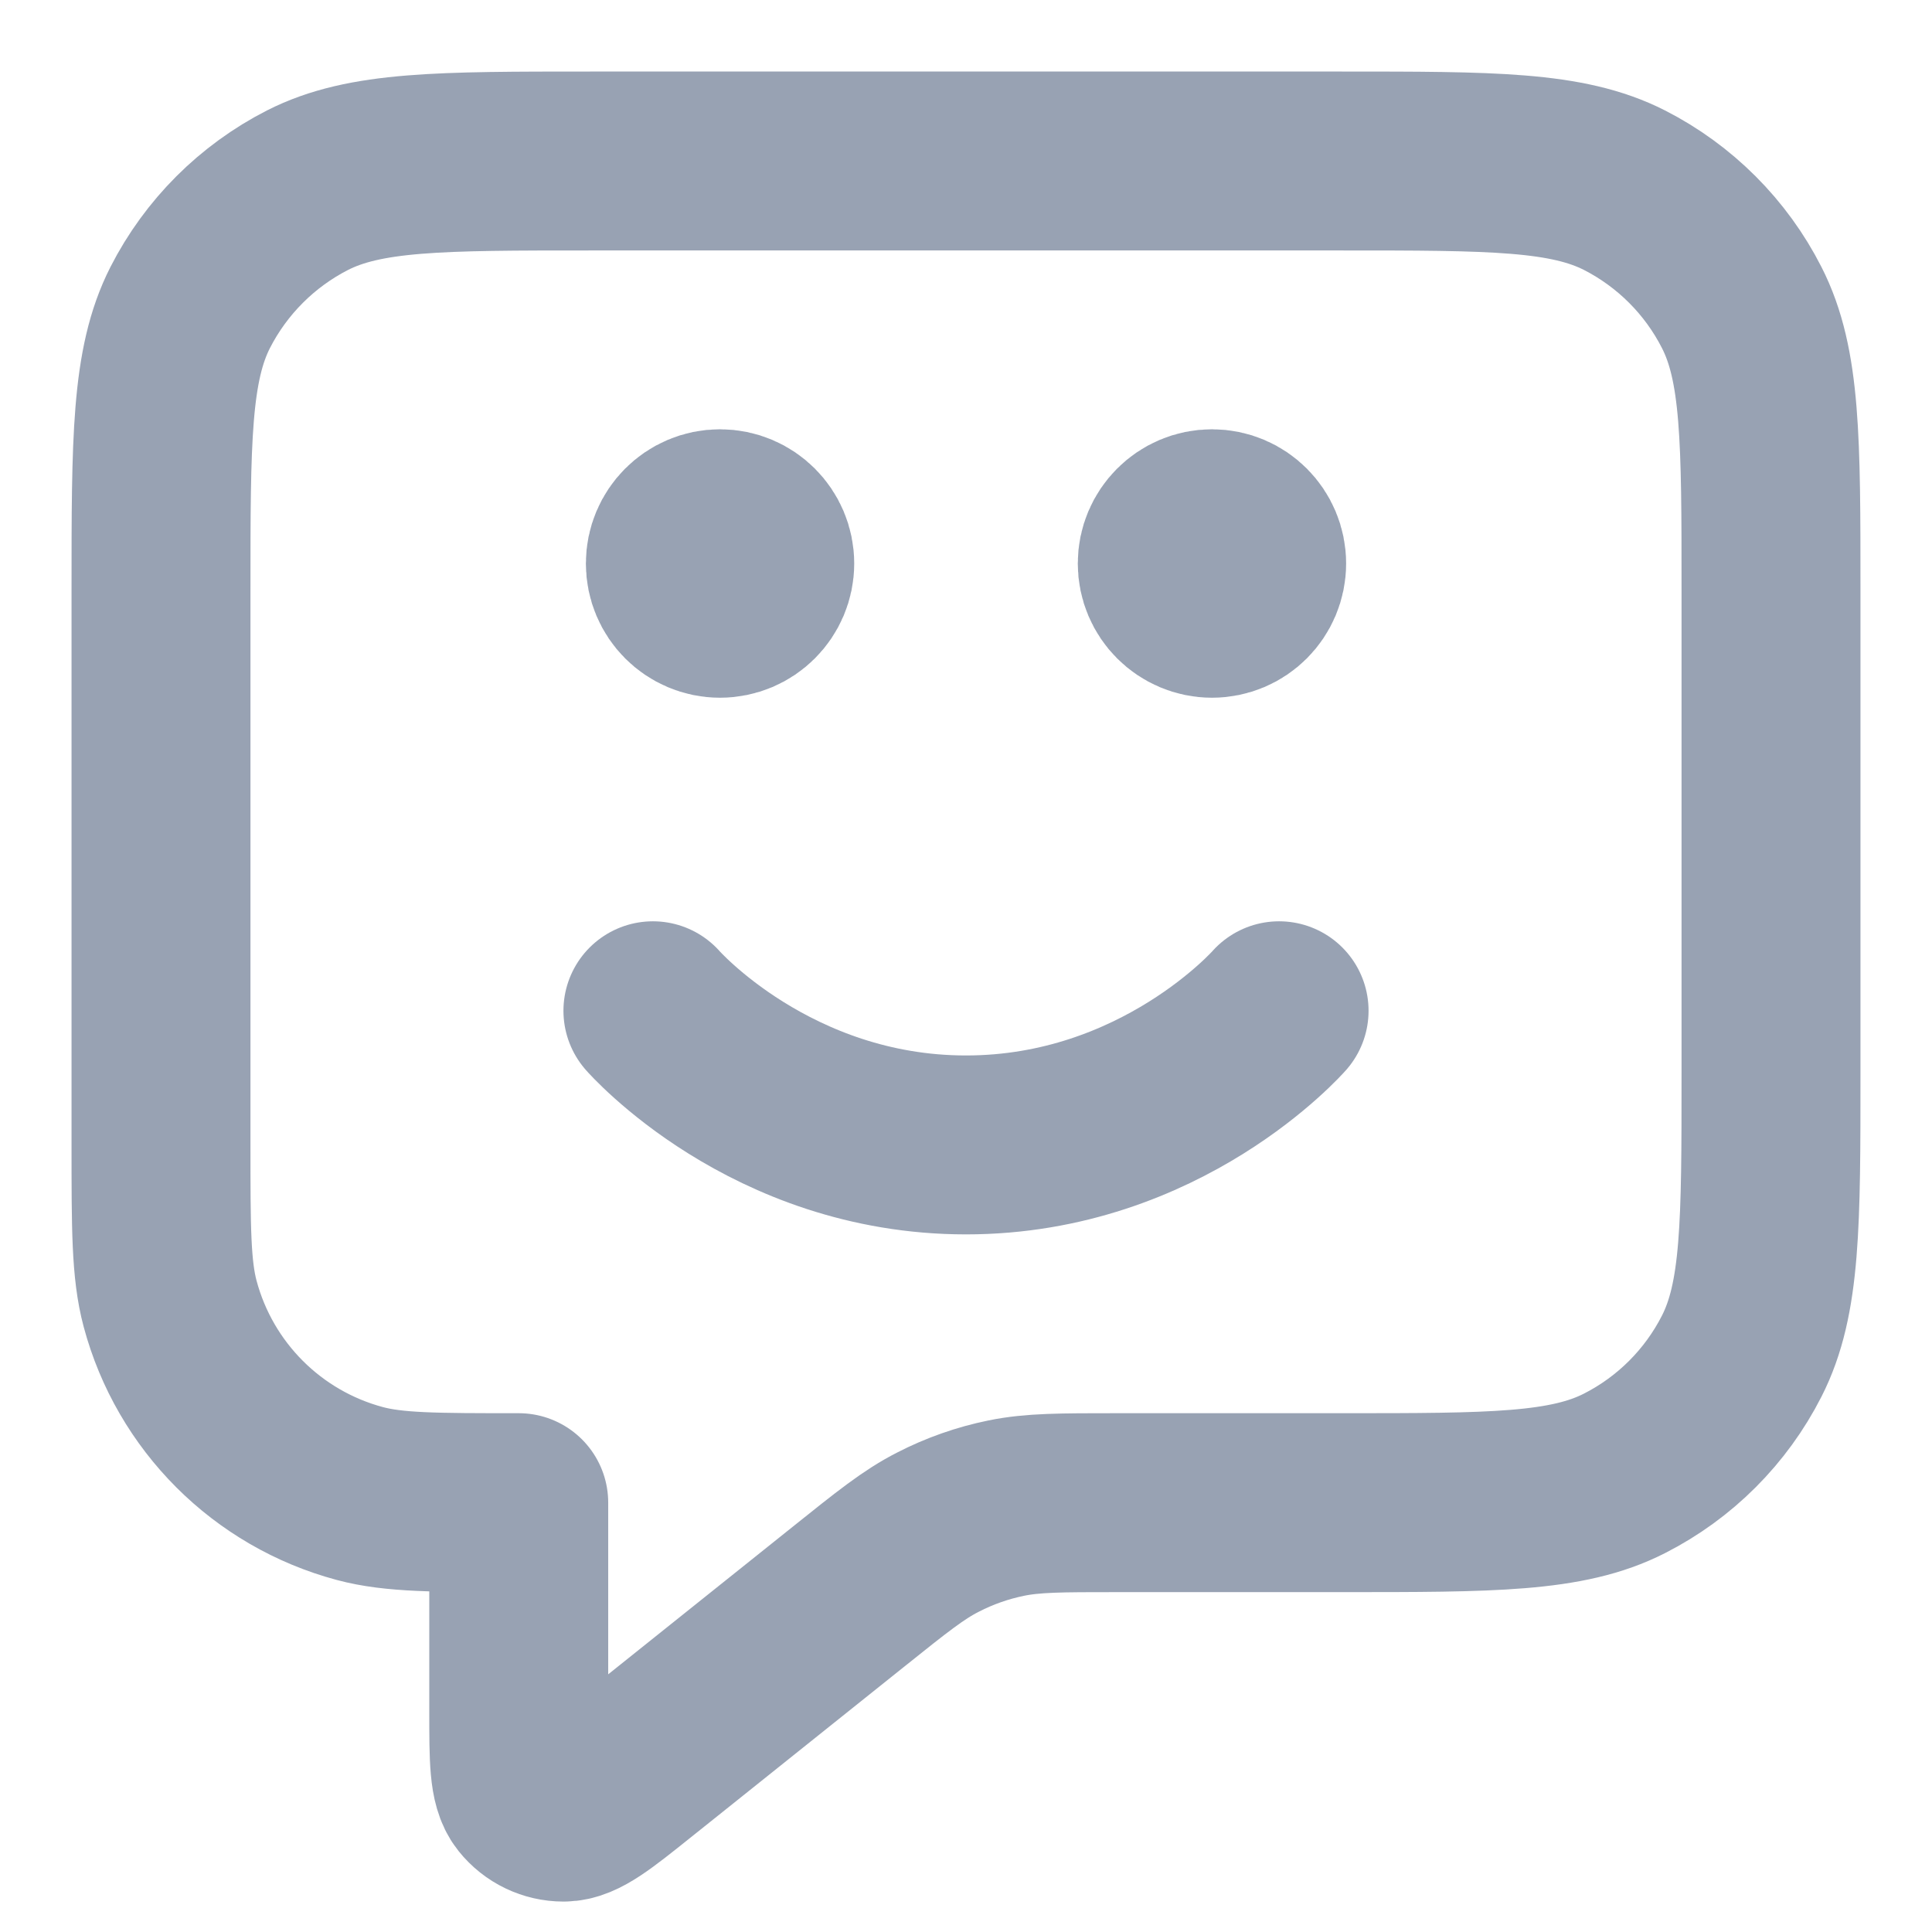 <svg width="18" height="18" viewBox="0 0 18 18" fill="none" xmlns="http://www.w3.org/2000/svg">
<path d="M6.083 9.417C6.083 9.417 7.177 10.667 9 10.667C10.823 10.667 11.917 9.417 11.917 9.417M11.292 5.25H11.3M6.708 5.25H6.717M4.833 14V15.946C4.833 16.39 4.833 16.612 4.924 16.726C5.004 16.826 5.124 16.883 5.25 16.883C5.396 16.883 5.57 16.744 5.916 16.467L7.904 14.877C8.31 14.552 8.513 14.389 8.74 14.274C8.94 14.171 9.154 14.096 9.374 14.051C9.623 14 9.883 14 10.403 14H12.5C13.9 14 14.6 14 15.135 13.727C15.605 13.488 15.988 13.105 16.227 12.635C16.5 12.1 16.5 11.4 16.5 10V5.5C16.5 4.1 16.5 3.4 16.227 2.865C15.988 2.395 15.605 2.012 15.135 1.772C14.6 1.5 13.9 1.5 12.5 1.5H5.5C4.1 1.5 3.4 1.5 2.865 1.772C2.395 2.012 2.012 2.395 1.772 2.865C1.5 3.4 1.5 4.1 1.5 5.5V10.667C1.5 11.442 1.5 11.829 1.585 12.147C1.816 13.01 2.49 13.684 3.353 13.915C3.671 14 4.058 14 4.833 14ZM11.708 5.25C11.708 5.48 11.522 5.667 11.292 5.667C11.062 5.667 10.875 5.48 10.875 5.25C10.875 5.02 11.062 4.833 11.292 4.833C11.522 4.833 11.708 5.02 11.708 5.25ZM7.125 5.25C7.125 5.48 6.938 5.667 6.708 5.667C6.478 5.667 6.292 5.48 6.292 5.25C6.292 5.02 6.478 4.833 6.708 4.833C6.938 4.833 7.125 5.02 7.125 5.25Z" stroke="#98A2B3" stroke-width="1.667" stroke-linecap="round" stroke-linejoin="round"/>
</svg>
